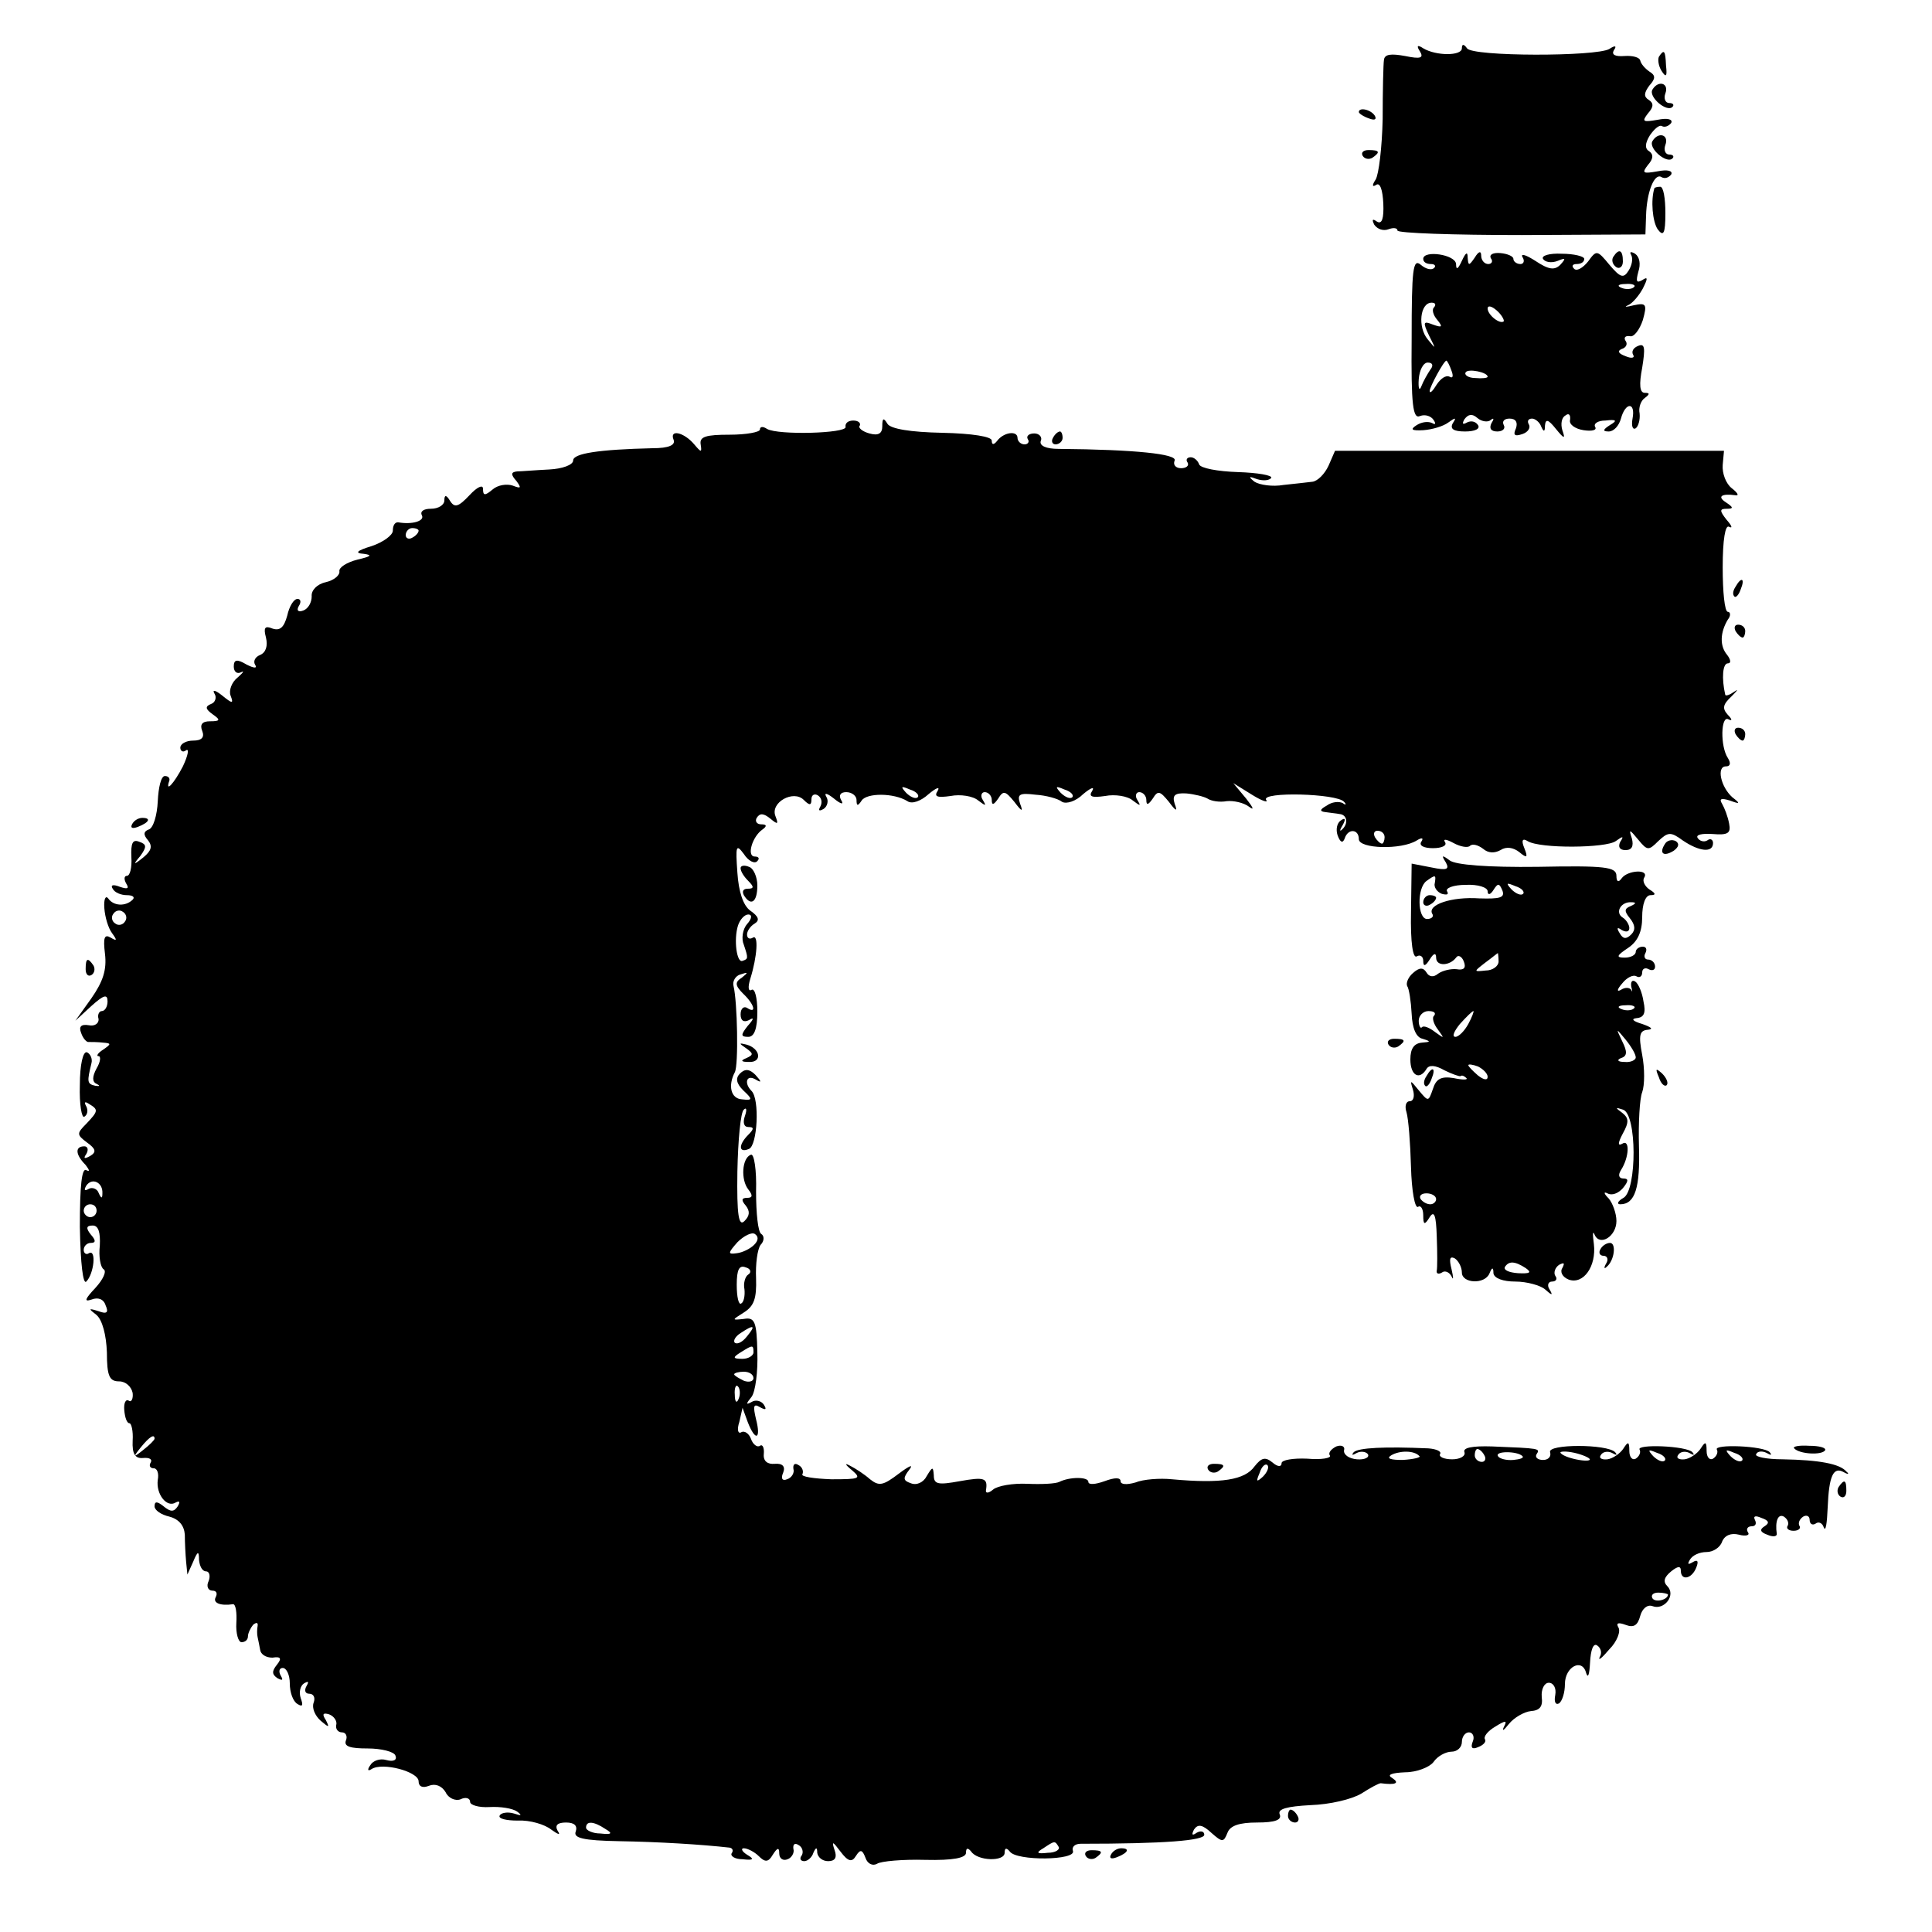 <?xml version="1.0" standalone="no"?>
<!DOCTYPE svg PUBLIC "-//W3C//DTD SVG 20010904//EN"
 "http://www.w3.org/TR/2001/REC-SVG-20010904/DTD/svg10.dtd">
<svg version="1.0" xmlns="http://www.w3.org/2000/svg"
 width="300pt" height="300pt" viewBox="0 0 300 300"
 preserveAspectRatio="xMidYMid meet">
<g transform="translate(0,300) scale(0.1,-0.1)"
fill="#000000" stroke="none">
<path d="M2205 2920 c6 -10 1 -12 -23 -7 -22 4 -32 3 -33 -6 -1 -6 -2 -48 -2
-92 -1 -44 -6 -86 -11 -94 -6 -9 -5 -12 1 -8 6 4 10 -8 11 -29 1 -23 -2 -33
-10 -28 -7 5 -8 3 -4 -5 5 -7 14 -10 22 -7 8 3 14 2 14 -2 0 -4 87 -7 193 -7
l192 1 1 29 c1 37 13 67 24 60 5 -3 11 -1 15 4 3 6 -6 8 -21 5 -23 -4 -25 -3
-15 10 8 9 9 16 2 21 -7 4 -7 12 1 25 7 10 15 17 19 14 4 -2 10 0 14 5 3 6 -6
8 -21 5 -23 -4 -25 -3 -15 10 9 10 9 16 1 21 -8 5 -7 11 1 22 10 11 10 16 0
22 -7 5 -13 12 -14 17 -1 5 -12 8 -25 7 -14 -1 -20 2 -16 9 5 7 2 8 -7 2 -20
-12 -213 -12 -221 1 -5 7 -8 7 -8 0 0 -12 -40 -12 -60 0 -9 6 -11 4 -5 -5z"/>
<path d="M2576 2912 c-2 -4 -1 -14 4 -22 7 -11 9 -9 7 8 -1 24 -3 26 -11 14z"/>
<path d="M2566 2861 c-7 -11 22 -36 31 -27 3 3 1 6 -5 6 -6 0 -9 7 -6 15 6 16
-11 21 -20 6z"/>
<path d="M2110 2826 c0 -2 7 -7 16 -10 8 -3 12 -2 9 4 -6 10 -25 14 -25 6z"/>
<path d="M2566 2781 c-7 -11 22 -36 31 -27 3 3 1 6 -5 6 -6 0 -9 7 -6 15 6 16
-11 21 -20 6z"/>
<path d="M2116 2758 c3 -5 10 -6 15 -3 13 9 11 12 -6 12 -8 0 -12 -4 -9 -9z"/>
<path d="M2569 2708 c-6 -19 -3 -52 5 -64 9 -12 12 -7 12 25 0 23 -3 41 -8 41
-4 0 -8 -1 -9 -2z"/>
<path d="M2210 2598 c0 -5 5 -8 12 -8 6 0 8 -3 5 -6 -4 -4 -13 -2 -21 5 -12
10 -14 -7 -14 -115 -1 -104 2 -125 13 -120 8 3 17 0 21 -6 4 -6 3 -8 -2 -5 -6
3 -16 2 -24 -3 -11 -7 -8 -9 10 -8 14 1 31 6 39 12 11 8 13 8 7 -1 -5 -9 1
-13 19 -13 15 0 24 4 20 10 -4 6 -11 7 -17 4 -7 -4 -8 -2 -4 5 6 8 12 9 20 2
7 -6 17 -7 21 -3 5 4 5 1 1 -5 -4 -8 -1 -13 9 -13 9 0 13 5 10 10 -3 6 1 10 9
10 10 0 13 -6 10 -15 -5 -11 -2 -13 10 -9 9 3 13 10 10 15 -3 5 -1 9 5 9 5 0
12 -6 14 -12 4 -9 6 -9 6 1 1 11 5 10 17 -5 13 -16 15 -16 10 -2 -3 10 -1 20
5 23 5 4 8 1 7 -7 -2 -7 8 -14 21 -16 13 -2 21 0 18 5 -3 5 4 10 16 10 17 2
19 0 7 -7 -11 -7 -12 -10 -2 -10 8 0 16 9 19 20 7 26 23 26 18 0 -2 -11 0 -18
5 -15 4 3 7 13 6 23 -2 9 2 20 8 24 8 6 8 8 0 8 -8 0 -9 13 -4 39 5 31 4 38
-6 34 -8 -3 -11 -9 -8 -14 3 -5 -3 -6 -12 -2 -11 4 -13 8 -6 11 7 2 10 8 6 13
-3 5 0 8 7 7 6 -2 15 10 20 25 7 25 5 27 -14 23 -12 -3 -16 -3 -9 0 7 3 17 15
23 26 8 16 8 19 -1 13 -9 -5 -10 -2 -6 13 4 12 2 23 -5 28 -7 4 -9 3 -6 -2 3
-6 1 -16 -4 -24 -8 -13 -13 -11 -30 9 -19 23 -20 23 -33 5 -8 -10 -18 -16 -22
-11 -4 4 -2 7 4 7 7 0 12 3 12 8 0 4 -16 8 -35 8 -19 1 -32 -3 -29 -8 3 -5 13
-7 23 -3 12 5 13 4 4 -6 -9 -9 -18 -8 -39 6 -14 9 -23 12 -20 6 4 -6 2 -11 -3
-11 -6 0 -11 4 -11 8 0 4 -9 8 -20 9 -11 1 -18 -2 -15 -8 4 -5 1 -9 -4 -9 -6
0 -11 6 -11 13 0 8 -4 7 -10 -3 -9 -13 -10 -13 -11 0 0 10 -3 8 -9 -5 -6 -13
-9 -15 -9 -5 -1 15 -51 22 -51 8z m327 -44 c-3 -3 -12 -4 -19 -1 -8 3 -5 6 6
6 11 1 17 -2 13 -5z m-310 -31 c-4 -3 -2 -12 5 -20 9 -11 7 -12 -7 -7 -15 6
-16 4 -6 -17 11 -22 11 -22 -2 -6 -16 19 -12 57 6 57 6 0 7 -3 4 -7z m108 -22
c-6 -5 -25 10 -25 20 0 5 6 4 14 -3 8 -7 12 -15 11 -17z m-114 -75 c-4 -6 -11
-18 -14 -26 -3 -8 -5 -3 -4 11 1 14 7 26 14 26 8 0 9 -5 4 -11z m33 -2 c3 -8
2 -12 -3 -9 -6 3 -14 -3 -20 -12 -6 -10 -11 -15 -11 -10 0 6 22 47 26 47 1 0
5 -7 8 -16z m56 -9 c0 -2 -9 -3 -19 -2 -11 0 -18 5 -15 9 4 6 34 0 34 -7z"/>
<path d="M2505 2601 c-3 -5 -1 -12 5 -16 5 -3 10 1 10 9 0 18 -6 21 -15 7z"/>
<path d="M1313 2337 c2 -10 -105 -13 -122 -3 -6 4 -11 4 -11 -1 0 -4 -21 -8
-47 -8 -37 0 -47 -3 -45 -15 2 -13 1 -13 -10 0 -16 19 -39 24 -32 7 3 -8 -7
-13 -33 -13 -83 -2 -123 -8 -123 -19 0 -7 -17 -13 -37 -14 -21 -1 -44 -3 -50
-3 -10 -1 -10 -5 -1 -15 8 -11 7 -12 -6 -7 -9 3 -23 1 -31 -6 -12 -10 -15 -10
-15 1 0 7 -9 3 -21 -10 -17 -18 -23 -20 -30 -9 -6 10 -9 10 -9 1 0 -7 -9 -13
-21 -13 -11 0 -17 -4 -14 -10 5 -9 -15 -15 -37 -11 -5 0 -8 -5 -8 -13 0 -7
-15 -18 -33 -24 -23 -7 -27 -11 -12 -12 14 -2 11 -4 -10 -9 -16 -4 -29 -12
-28 -18 1 -6 -8 -14 -21 -17 -14 -3 -23 -13 -22 -22 0 -9 -5 -19 -13 -22 -8
-3 -11 0 -7 7 4 6 3 11 -2 11 -6 0 -13 -12 -16 -26 -5 -18 -11 -24 -23 -20
-12 5 -14 1 -10 -14 3 -13 0 -23 -9 -27 -8 -3 -11 -10 -8 -15 4 -6 -1 -6 -13
0 -15 9 -20 8 -20 -3 0 -8 5 -12 11 -9 6 3 4 0 -5 -8 -9 -7 -14 -20 -11 -28 5
-13 3 -13 -13 0 -10 8 -16 10 -12 3 4 -6 1 -14 -5 -16 -10 -4 -9 -8 2 -16 13
-9 12 -11 -4 -11 -12 0 -16 -5 -12 -15 4 -10 -1 -15 -14 -15 -11 0 -20 -5 -20
-11 0 -5 4 -8 9 -4 5 3 3 -8 -5 -25 -14 -27 -28 -42 -21 -22 1 4 -2 7 -7 7 -6
0 -10 -18 -11 -39 -1 -22 -7 -42 -14 -44 -8 -3 -9 -8 -1 -17 7 -9 5 -16 -7
-26 -16 -13 -17 -12 -5 2 10 14 10 18 -2 22 -10 4 -13 -2 -12 -24 1 -16 -2
-29 -7 -29 -4 0 -5 -5 -1 -12 5 -8 2 -9 -10 -5 -10 4 -15 3 -11 -3 3 -6 13
-10 22 -10 9 0 13 -3 9 -7 -11 -11 -30 -10 -38 2 -4 5 -7 -1 -6 -15 1 -14 6
-31 12 -39 8 -11 8 -13 -2 -7 -10 6 -12 0 -9 -25 3 -25 -3 -43 -21 -69 l-25
-35 25 23 c19 17 25 19 25 7 0 -8 -4 -15 -9 -15 -4 0 -7 -6 -5 -12 1 -7 -6
-12 -15 -10 -12 2 -16 -2 -12 -12 3 -9 9 -15 12 -14 4 0 14 0 22 -1 13 -1 13
-2 0 -11 -8 -5 -11 -10 -7 -10 4 0 3 -9 -3 -19 -7 -13 -7 -21 0 -24 6 -3 5 -4
-2 -3 -13 3 -13 6 -6 35 2 7 -2 15 -7 17 -6 2 -11 -19 -11 -51 -1 -30 3 -52 7
-49 5 3 6 10 3 16 -4 7 -2 8 4 4 15 -9 15 -11 -4 -31 -15 -15 -15 -17 1 -29
14 -10 15 -15 5 -21 -9 -5 -11 -4 -6 3 4 7 2 12 -3 12 -15 0 -14 -13 2 -29 6
-8 7 -11 1 -8 -7 4 -10 -24 -10 -88 1 -58 5 -90 10 -85 12 12 16 51 4 44 -4
-3 -8 0 -8 5 0 6 5 11 11 11 8 0 8 4 0 13 -8 10 -7 14 3 14 9 0 12 -11 11 -31
-2 -17 1 -34 6 -37 5 -3 -1 -16 -13 -29 -16 -17 -18 -22 -6 -18 10 4 19 1 22
-9 5 -11 2 -14 -11 -9 -16 5 -16 4 -3 -6 9 -8 15 -31 16 -58 0 -37 4 -45 19
-45 10 0 19 -8 21 -18 1 -9 -2 -15 -6 -12 -5 3 -8 -4 -7 -15 1 -11 4 -20 8
-20 3 0 6 -12 5 -27 -1 -21 4 -28 16 -27 10 1 15 -2 12 -7 -3 -5 -1 -9 5 -9 5
0 8 -8 6 -18 -3 -22 14 -44 28 -35 6 3 7 1 3 -6 -6 -9 -11 -9 -22 0 -10 8 -14
8 -14 0 0 -6 10 -13 23 -16 15 -4 23 -14 24 -28 0 -12 1 -31 2 -42 l2 -20 9
20 c7 17 9 17 9 3 1 -10 5 -18 11 -18 5 0 7 -7 4 -15 -4 -8 -1 -15 6 -15 6 0
8 -4 5 -10 -5 -9 7 -14 27 -11 4 0 6 -13 5 -29 -1 -16 3 -30 8 -30 6 0 10 4
10 9 0 5 4 13 8 18 5 4 8 4 7 -2 -1 -5 -1 -13 0 -17 1 -5 3 -14 4 -20 1 -7 9
-12 19 -12 13 2 15 -1 7 -11 -8 -10 -8 -15 1 -21 8 -4 9 -3 5 4 -4 7 -2 12 3
12 6 0 11 -11 11 -24 0 -14 5 -28 12 -32 8 -5 9 -2 5 9 -3 9 -1 19 5 23 7 4 8
3 4 -4 -4 -7 -2 -12 4 -12 7 0 10 -6 7 -14 -3 -8 2 -20 11 -28 13 -11 14 -11
8 1 -6 9 -5 12 5 9 8 -3 13 -11 11 -17 -1 -6 3 -11 9 -11 6 0 9 -6 6 -13 -3
-9 7 -12 34 -12 21 0 41 -5 43 -11 3 -7 -3 -10 -14 -7 -10 3 -21 -1 -25 -8 -5
-7 -4 -10 2 -6 17 11 73 -4 73 -19 0 -8 6 -11 16 -7 10 4 20 0 26 -10 4 -9 15
-14 23 -11 8 4 15 2 15 -4 0 -5 14 -9 30 -8 17 1 36 -2 43 -7 8 -6 7 -7 -5 -3
-10 3 -20 1 -22 -3 -3 -5 10 -8 28 -8 19 1 42 -6 52 -14 11 -8 15 -9 10 -2 -5
9 0 13 13 13 13 0 18 -5 15 -14 -4 -10 11 -14 68 -15 60 -1 127 -5 171 -10 5
-1 6 -5 3 -9 -2 -4 5 -9 17 -9 17 -2 19 0 7 7 -8 5 -10 10 -5 10 6 0 17 -6 23
-12 10 -10 15 -10 22 2 7 11 10 12 10 2 0 -8 6 -12 13 -9 6 2 11 10 9 16 -1 7
2 10 8 6 6 -3 8 -11 5 -16 -4 -5 -2 -9 4 -9 5 0 12 6 14 13 4 9 6 9 6 0 1 -7
8 -13 17 -13 11 0 14 6 10 17 -5 15 -3 14 9 -2 12 -16 18 -17 24 -7 7 11 10
10 15 -3 3 -9 11 -13 18 -9 6 4 40 7 75 6 43 -1 63 3 63 11 0 8 3 8 8 2 10
-15 52 -16 52 -2 0 8 3 8 8 2 10 -15 104 -14 98 1 -2 6 3 11 12 11 130 0 192
5 192 14 0 5 -5 7 -12 3 -7 -5 -8 -3 -4 5 6 9 13 8 27 -5 17 -15 19 -15 25 0
4 11 18 16 46 16 28 0 39 4 35 13 -3 8 11 12 48 14 30 1 64 9 79 18 14 9 27
16 30 16 23 -3 30 0 18 8 -9 5 -2 8 20 9 18 0 38 8 44 16 6 9 19 16 28 16 9 0
16 7 16 15 0 8 5 15 11 15 6 0 9 -7 6 -14 -4 -10 -1 -13 8 -9 8 3 13 8 11 12
-3 4 4 13 16 20 16 10 19 10 13 -1 -3 -7 0 -5 8 5 8 10 24 19 34 20 14 1 19 7
17 22 -1 12 4 22 11 22 7 0 12 -8 10 -19 -2 -10 0 -16 6 -13 5 4 9 17 9 30 0
27 27 41 33 17 3 -9 5 -2 6 16 1 20 5 31 11 27 6 -4 8 -12 4 -18 -3 -7 4 -1
15 12 12 12 18 28 14 34 -4 7 0 8 11 4 13 -5 19 -1 23 14 3 11 11 18 19 15 18
-7 37 17 23 31 -7 7 -5 14 6 23 10 8 15 9 15 1 0 -16 17 -13 24 5 4 10 2 13
-6 8 -7 -4 -8 -3 -4 4 4 7 15 12 26 12 10 0 21 7 24 16 4 10 14 14 26 11 11
-3 18 -1 14 4 -3 5 0 9 6 9 6 0 8 4 5 10 -3 6 1 7 10 3 12 -4 13 -8 5 -13 -8
-5 -7 -9 4 -13 9 -4 15 -3 15 1 -3 20 2 32 11 27 6 -4 8 -10 6 -14 -3 -4 1 -8
9 -8 8 0 12 4 9 8 -2 4 0 10 6 14 5 3 10 1 10 -5 0 -6 4 -9 9 -6 5 4 11 1 13
-6 3 -7 5 7 6 31 2 50 9 64 25 55 7 -4 9 -3 4 1 -10 12 -42 18 -99 19 -25 0
-44 4 -41 8 2 5 10 5 16 2 7 -4 9 -4 5 1 -9 10 -88 13 -82 4 2 -4 0 -10 -6
-14 -5 -3 -10 2 -10 12 0 15 -2 15 -9 4 -5 -8 -17 -16 -25 -17 -9 -1 -14 2
-10 7 3 5 11 6 17 3 7 -4 9 -4 5 1 -9 10 -88 13 -82 4 2 -4 0 -10 -6 -14 -5
-3 -10 2 -10 12 0 15 -2 15 -9 4 -5 -8 -17 -16 -25 -17 -9 -1 -14 2 -10 7 3 5
11 6 17 3 7 -4 9 -4 5 1 -12 13 -106 13 -101 0 2 -7 -3 -12 -11 -12 -8 0 -13
4 -10 9 6 9 5 9 -69 12 -31 1 -46 -2 -43 -9 2 -6 -7 -11 -19 -11 -13 0 -21 4
-19 8 3 4 -5 8 -18 9 -68 3 -109 1 -116 -6 -4 -5 -2 -5 5 -1 6 3 14 2 17 -2 3
-5 -5 -9 -17 -8 -12 1 -21 7 -20 14 2 6 -4 9 -12 6 -8 -4 -13 -10 -10 -14 3
-4 -13 -7 -35 -5 -22 1 -40 -2 -40 -7 0 -6 -6 -6 -14 1 -11 9 -17 8 -28 -6
-15 -21 -51 -27 -128 -20 -19 2 -45 0 -57 -5 -14 -4 -23 -3 -23 2 0 6 -9 6
-25 0 -14 -5 -25 -6 -25 -1 0 8 -29 8 -45 0 -6 -3 -28 -4 -50 -3 -22 1 -46 -3
-53 -9 -7 -6 -12 -6 -11 -1 3 19 -2 21 -41 14 -33 -6 -40 -5 -40 9 -1 14 -2
14 -11 -1 -5 -10 -16 -15 -25 -11 -12 4 -12 8 -2 21 7 9 0 6 -16 -6 -25 -19
-31 -20 -45 -9 -9 8 -23 17 -31 21 -9 5 -8 2 3 -7 15 -13 12 -14 -32 -14 -27
1 -48 4 -45 8 2 4 0 11 -6 14 -6 4 -9 1 -8 -6 2 -6 -3 -14 -10 -16 -7 -3 -10
1 -6 10 4 10 -1 15 -13 14 -11 -1 -18 4 -17 15 1 10 -2 16 -6 13 -4 -3 -11 2
-14 11 -3 8 -10 13 -15 10 -5 -3 -7 4 -3 16 l5 22 8 -22 c12 -31 21 -27 13 4
-5 21 -4 25 6 19 9 -5 11 -4 6 4 -4 6 -13 8 -19 4 -9 -5 -9 -3 0 8 6 8 10 39
9 69 -1 48 -4 55 -21 52 -19 -2 -19 -2 0 10 16 10 20 22 19 53 -1 22 2 45 7
52 6 6 6 14 1 17 -5 3 -8 32 -8 66 1 33 -3 59 -8 57 -14 -5 -16 -39 -4 -54 7
-9 7 -13 -2 -13 -9 0 -9 -4 -2 -12 7 -9 6 -16 -2 -24 -9 -9 -12 9 -11 77 1 49
5 92 10 96 4 4 5 0 2 -9 -4 -11 -2 -18 5 -18 9 0 9 -3 0 -12 -16 -16 -15 -29
1 -22 13 5 17 77 4 90 -12 12 -8 26 6 18 10 -6 10 -4 0 7 -9 9 -16 10 -24 2
-7 -7 -6 -15 5 -26 15 -14 15 -16 -2 -14 -17 1 -22 21 -11 42 6 11 4 110 -2
134 -2 7 3 16 11 18 12 4 12 3 2 -5 -11 -7 -11 -12 2 -25 18 -17 21 -32 6 -22
-5 3 -10 -1 -10 -10 0 -10 5 -13 13 -9 8 5 8 2 -2 -9 -11 -14 -11 -17 1 -17 9
0 14 12 14 39 0 22 -4 37 -9 34 -5 -3 -6 4 -2 17 11 35 13 70 4 64 -5 -3 -9
-1 -9 5 0 5 5 13 12 17 8 5 6 11 -7 20 -11 8 -18 29 -20 59 -3 42 -2 45 10 29
7 -11 17 -16 21 -11 4 4 2 7 -4 7 -13 0 -4 31 12 42 7 5 7 8 -2 8 -7 0 -10 5
-7 10 5 8 11 7 21 -1 12 -10 13 -9 8 4 -8 21 28 41 44 25 9 -9 12 -9 12 1 0 7
5 9 10 6 6 -4 7 -11 4 -17 -4 -7 -2 -8 5 -4 6 4 8 13 4 19 -4 7 2 5 12 -3 11
-9 16 -10 11 -2 -4 7 -1 12 8 12 9 0 16 -6 16 -12 0 -10 2 -10 8 -1 8 12 50
12 71 -1 7 -5 21 0 33 11 12 10 18 12 14 5 -6 -9 -1 -11 20 -8 15 3 35 0 43
-7 12 -9 13 -9 7 1 -4 6 -2 12 3 12 6 0 11 -6 11 -12 0 -9 3 -8 10 2 8 13 11
12 25 -5 12 -16 14 -16 9 -3 -5 15 -1 17 24 14 16 -1 35 -6 41 -11 7 -4 22 1
33 12 12 10 18 12 14 5 -6 -9 -1 -11 20 -8 15 3 35 0 43 -7 12 -9 13 -9 7 1
-4 6 -2 12 3 12 6 0 11 -6 11 -12 0 -9 3 -8 10 2 8 13 11 12 25 -5 11 -15 14
-16 9 -3 -4 13 0 17 18 16 12 -1 28 -5 33 -8 6 -4 19 -6 30 -4 10 1 26 -2 35
-9 8 -6 6 -1 -5 13 l-20 24 29 -18 c16 -10 26 -13 22 -8 -8 13 110 10 121 -3
4 -4 3 -6 -2 -2 -6 3 -17 2 -25 -4 -11 -6 -11 -9 -2 -10 6 -1 17 -2 22 -3 12
-1 14 -15 4 -24 -4 -4 -4 -1 1 7 5 9 4 12 -3 7 -6 -4 -8 -14 -5 -23 4 -11 8
-13 11 -5 5 16 22 15 22 -1 0 -15 66 -17 90 -2 8 5 11 4 7 -2 -4 -6 4 -10 18
-10 14 0 22 4 19 9 -4 6 2 5 13 -1 11 -6 23 -8 26 -4 4 3 12 1 20 -5 8 -7 18
-7 27 -2 9 6 20 4 29 -3 12 -10 14 -9 8 6 -5 12 -3 16 5 11 19 -12 122 -11
137 0 11 8 13 8 7 -1 -4 -8 -1 -13 8 -13 10 0 13 6 10 18 -5 15 -4 15 10 -2
14 -17 16 -17 31 -2 15 14 19 15 38 1 25 -17 47 -20 47 -4 0 5 -4 8 -9 4 -5
-3 -12 -1 -15 4 -3 5 7 7 23 6 24 -2 29 1 26 16 -2 11 -7 24 -11 31 -5 8 -1 9
12 5 16 -6 17 -5 4 5 -18 16 -25 48 -10 48 7 0 8 5 3 13 -12 18 -11 67 1 60 6
-3 6 0 -1 7 -9 10 -8 16 6 29 9 9 11 12 4 7 -7 -5 -13 -7 -14 -5 -6 26 -4 49
4 49 5 0 5 5 -1 13 -12 14 -11 35 1 55 5 6 4 12 0 12 -5 0 -8 31 -8 69 0 43 4
67 10 63 6 -3 4 2 -4 11 -11 14 -11 17 0 17 11 0 11 2 -1 10 -14 9 -7 14 15
11 6 -1 3 4 -6 11 -9 7 -15 23 -14 36 l2 22 -302 0 -302 0 -10 -23 c-6 -13
-17 -24 -25 -25 -7 -1 -27 -3 -45 -5 -17 -3 -37 0 -45 5 -10 8 -9 9 4 4 10 -3
19 -2 22 2 2 4 -21 8 -52 9 -31 1 -58 6 -60 12 -2 6 -8 11 -13 11 -6 0 -8 -4
-5 -8 3 -5 -2 -9 -10 -9 -8 0 -13 5 -10 12 4 10 -61 17 -180 18 -20 0 -30 5
-28 12 3 6 -2 12 -10 12 -8 0 -13 -4 -10 -9 3 -4 0 -8 -5 -8 -6 0 -11 5 -11
10 0 12 -22 9 -32 -5 -5 -6 -8 -6 -8 1 0 6 -30 11 -77 12 -49 1 -80 6 -85 14
-6 10 -8 9 -8 -4 0 -11 -6 -15 -20 -11 -11 3 -18 9 -15 12 2 4 -2 8 -10 8 -8
0 -13 -4 -12 -10z m-663 -161 c0 -3 -4 -8 -10 -11 -5 -3 -10 -1 -10 4 0 6 5
11 10 11 6 0 10 -2 10 -4z m775 -414 c-3 -3 -11 0 -18 7 -9 10 -8 11 6 5 10
-3 15 -9 12 -12z m240 0 c-3 -3 -11 0 -18 7 -9 10 -8 11 6 5 10 -3 15 -9 12
-12z m485 -62 c0 -5 -2 -10 -4 -10 -3 0 -8 5 -11 10 -3 6 -1 10 4 10 6 0 11
-4 11 -10z m-1956 -131 c-3 -5 -10 -7 -15 -3 -5 3 -7 10 -3 15 3 5 10 7 15 3
5 -3 7 -10 3 -15z m966 -4 c-7 -8 -9 -23 -5 -32 7 -21 7 -22 -2 -25 -9 -4 -14
33 -7 55 3 9 10 17 16 17 6 0 6 -6 -2 -15z m-1001 -418 c0 -9 -2 -8 -6 1 -2 6
-10 9 -15 6 -7 -4 -8 -2 -4 5 9 13 26 5 25 -12z m-9 -27 c0 -5 -4 -10 -10 -10
-5 0 -10 5 -10 10 0 6 5 10 10 10 6 0 10 -4 10 -10z m1021 -53 c-6 -6 -18 -12
-27 -13 -14 -2 -14 0 1 17 10 10 22 16 27 13 6 -4 6 -10 -1 -17z m-9 -46 c-5
-3 -8 -14 -6 -23 1 -10 -1 -20 -5 -22 -4 -3 -7 10 -7 29 0 24 4 31 14 27 8 -2
9 -8 4 -11z m-2 -96 c-7 -9 -15 -13 -19 -10 -3 3 1 10 9 15 21 14 24 12 10 -5z
m10 -25 c0 -5 -8 -10 -17 -10 -15 0 -16 2 -3 10 19 12 20 12 20 0z m0 -40 c0
-5 -7 -7 -15 -4 -8 4 -15 8 -15 10 0 2 7 4 15 4 8 0 15 -4 15 -10z m-23 -32
c-3 -8 -6 -5 -6 6 -1 11 2 17 5 13 3 -3 4 -12 1 -19z m-907 -62 c0 -2 -8 -10
-17 -17 -16 -13 -17 -12 -4 4 13 16 21 21 21 13z m1964 -27 c3 -2 -9 -5 -26
-6 -18 0 -26 2 -18 7 13 8 36 8 44 -1z m101 1 c3 -5 1 -10 -4 -10 -6 0 -11 5
-11 10 0 6 2 10 4 10 3 0 8 -4 11 -10z m59 -1 c3 -3 -4 -5 -14 -6 -11 -1 -22
2 -24 6 -5 8 30 8 38 0z m104 -4 c3 -3 -4 -4 -16 -2 -12 2 -24 6 -28 10 -4 3
4 4 16 2 12 -2 25 -7 28 -10z m117 -3 c-3 -3 -11 0 -18 7 -9 10 -8 11 6 5 10
-3 15 -9 12 -12z m120 0 c-3 -3 -11 0 -18 7 -9 10 -8 11 6 5 10 -3 15 -9 12
-12z m-744 -25 c-10 -9 -11 -8 -5 6 3 10 9 15 12 12 3 -3 0 -11 -7 -18z m629
-183 c0 -8 -19 -13 -24 -6 -3 5 1 9 9 9 8 0 15 -2 15 -3z m-1650 -364 c12 -7
10 -9 -8 -7 -12 0 -22 5 -22 9 0 11 12 10 30 -2z m704 -28 c2 -4 -5 -9 -17 -9
-17 -2 -19 0 -7 7 18 12 18 12 24 2z"/>
<path d="M1635 2320 c-3 -5 -1 -10 4 -10 6 0 11 5 11 10 0 6 -2 10 -4 10 -3 0
-8 -4 -11 -10z"/>
<path d="M2695 2089 c-4 -6 -5 -12 -2 -15 2 -3 7 2 10 11 7 17 1 20 -8 4z"/>
<path d="M2695 2020 c3 -5 8 -10 11 -10 2 0 4 5 4 10 0 6 -5 10 -11 10 -5 0
-7 -4 -4 -10z"/>
<path d="M2695 1860 c3 -5 8 -10 11 -10 2 0 4 5 4 10 0 6 -5 10 -11 10 -5 0
-7 -4 -4 -10z"/>
<path d="M205 1720 c-3 -6 1 -7 9 -4 18 7 21 14 7 14 -6 0 -13 -4 -16 -10z"/>
<path d="M2585 1689 c-9 -14 -2 -20 14 -10 8 6 9 11 3 15 -6 3 -14 1 -17 -5z"/>
<path d="M2245 1661 c6 -11 2 -13 -22 -8 l-31 6 -1 -75 c-1 -48 3 -73 9 -69 5
3 10 0 10 -7 0 -9 3 -9 10 2 6 10 10 11 10 3 0 -14 21 -13 31 0 3 5 9 2 12 -6
4 -10 0 -14 -11 -12 -9 1 -22 -2 -29 -7 -7 -6 -14 -5 -18 2 -5 8 -11 8 -21 -1
-7 -6 -11 -15 -9 -20 3 -4 6 -24 7 -43 1 -23 7 -37 17 -39 13 -4 13 -5 -1 -6
-12 -1 -18 -9 -18 -26 0 -25 14 -33 25 -15 4 7 14 6 28 -2 12 -6 24 -10 25 -9
2 2 6 0 9 -3 3 -3 -6 -3 -20 0 -19 3 -27 -1 -32 -17 -7 -20 -7 -20 -22 -2 -13
16 -14 17 -9 1 3 -10 1 -18 -5 -18 -6 0 -8 -8 -5 -17 3 -10 6 -48 7 -85 1 -37
6 -65 11 -62 4 3 8 -3 8 -13 0 -15 2 -16 10 -3 7 11 10 3 11 -30 1 -25 1 -49
0 -53 -1 -5 3 -6 8 -3 5 4 12 0 15 -6 3 -7 3 -2 0 11 -4 16 -3 21 5 17 6 -4
11 -14 11 -22 0 -17 36 -19 43 -1 4 10 6 9 6 0 1 -8 15 -13 34 -13 18 0 39 -6
46 -12 11 -10 13 -10 7 0 -4 6 -2 12 4 12 6 0 9 4 5 9 -3 5 0 13 6 17 8 4 9 3
5 -5 -4 -6 0 -14 10 -18 23 -8 43 21 39 55 -2 15 -2 22 1 15 8 -19 34 -3 34
21 0 12 -6 28 -12 35 -8 8 -8 11 -2 8 7 -4 17 0 24 8 9 11 9 15 1 15 -7 0 -9
5 -4 13 13 20 14 49 2 41 -7 -4 -7 1 1 16 10 18 9 24 -1 32 -11 8 -11 9 1 5
22 -6 22 -125 1 -137 -9 -5 -11 -10 -5 -10 23 0 31 26 29 90 -1 36 1 74 5 84
4 11 4 37 0 58 -6 31 -4 38 9 39 9 1 5 4 -9 9 -14 4 -18 8 -9 9 12 1 15 8 11
26 -2 14 -8 28 -13 31 -5 3 -7 -1 -6 -8 2 -7 2 -10 0 -5 -3 4 -10 4 -16 0 -7
-4 -6 1 2 10 7 9 17 14 22 11 5 -3 9 0 9 6 0 6 5 8 10 5 6 -3 10 -1 10 4 0 6
-5 11 -11 11 -5 0 -7 5 -4 10 3 6 1 10 -4 10 -6 0 -11 -4 -11 -8 0 -5 -8 -9
-17 -9 -14 0 -13 3 5 15 15 10 22 25 22 48 0 20 5 34 13 34 9 0 8 3 -2 9 -7 5
-11 13 -8 18 9 14 -26 12 -35 -1 -5 -7 -8 -5 -8 4 0 14 -18 16 -122 14 -78 -1
-128 3 -137 10 -12 9 -13 8 -6 -3z m-17 -32 c-2 -6 3 -14 11 -17 8 -2 11 -1 8
4 -3 5 10 10 29 10 19 1 34 -4 34 -10 0 -6 4 -6 9 2 7 11 9 11 14 -1 4 -11 -4
-13 -36 -12 -43 3 -81 -10 -73 -24 3 -4 -1 -8 -8 -8 -15 0 -16 48 -1 59 14 10
15 10 13 -3z m137 -17 c-3 -3 -11 0 -18 7 -9 10 -8 11 6 5 10 -3 15 -9 12 -12z
m167 -19 c-10 -4 -10 -8 -1 -19 8 -10 9 -18 2 -25 -8 -8 -13 -7 -18 2 -5 8 -4
10 3 5 7 -4 12 -3 12 3 0 5 -5 13 -10 16 -13 8 -3 25 13 24 8 0 8 -2 -1 -6z
m-205 -86 c0 -7 -9 -14 -20 -14 -19 -2 -19 -2 -1 12 11 8 19 15 20 15 0 0 1
-6 1 -13z m210 -73 c-3 -3 -12 -4 -19 -1 -8 3 -5 6 6 6 11 1 17 -2 13 -5z
m-310 -11 c-4 -3 -1 -13 6 -22 10 -14 10 -14 -4 -4 -9 7 -18 11 -21 8 -2 -3
-5 2 -5 10 0 8 7 15 15 15 9 0 12 -3 9 -7z m53 -13 c-6 -11 -15 -20 -20 -20
-6 0 -2 9 7 20 10 11 19 20 21 20 1 0 -2 -9 -8 -20z m260 -52 c0 -4 -8 -8 -17
-7 -11 0 -13 3 -6 6 10 3 10 10 2 26 -10 21 -10 21 5 3 9 -11 16 -23 16 -28z
m-230 -30 c0 -6 -6 -5 -15 2 -8 7 -15 14 -15 16 0 2 7 1 15 -2 8 -4 15 -11 15
-16z m-80 -190 c0 -4 -4 -8 -9 -8 -6 0 -12 4 -15 8 -3 5 1 9 9 9 8 0 15 -4 15
-9z m139 -107 c10 -7 7 -9 -12 -8 -14 1 -23 5 -20 10 6 9 15 9 32 -2z"/>
<path d="M2210 1599 c0 -5 5 -7 10 -4 6 3 10 8 10 11 0 2 -4 4 -10 4 -5 0 -10
-5 -10 -11z"/>
<path d="M1150 1652 c0 -5 5 -13 12 -20 9 -9 9 -12 -1 -12 -7 0 -9 -4 -6 -10
11 -18 21 -11 21 15 0 13 -6 27 -13 29 -7 3 -13 2 -13 -2z"/>
<path d="M133 1495 c0 -8 4 -12 9 -9 5 3 6 10 3 15 -9 13 -12 11 -12 -6z"/>
<path d="M2156 1378 c3 -5 10 -6 15 -3 13 9 11 12 -6 12 -8 0 -12 -4 -9 -9z"/>
<path d="M1159 1372 c11 -8 11 -10 0 -15 -10 -4 -8 -6 4 -6 21 -1 18 21 -4 27
-12 3 -12 2 0 -6z"/>
<path d="M2215 1329 c-4 -6 -5 -12 -2 -15 2 -3 7 2 10 11 7 17 1 20 -8 4z"/>
<path d="M2576 1327 c3 -10 9 -15 12 -12 3 3 0 11 -7 18 -10 9 -11 8 -5 -6z"/>
<path d="M2485 1060 c-3 -5 -1 -10 5 -10 6 0 8 -6 4 -12 -4 -7 -3 -9 1 -5 12
10 15 37 5 37 -5 0 -12 -4 -15 -10z"/>
<path d="M2786 751 c8 -9 43 -11 48 -3 2 4 -9 7 -25 7 -15 1 -26 -1 -23 -4z"/>
<path d="M1876 718 c3 -5 10 -6 15 -3 13 9 11 12 -6 12 -8 0 -12 -4 -9 -9z"/>
<path d="M2855 691 c-3 -5 -2 -12 3 -15 5 -3 9 1 9 9 0 17 -3 19 -12 6z"/>
<path d="M2000 180 c0 -5 5 -10 11 -10 5 0 7 5 4 10 -3 6 -8 10 -11 10 -2 0
-4 -4 -4 -10z"/>
<path d="M1686 118 c3 -5 10 -6 15 -3 13 9 11 12 -6 12 -8 0 -12 -4 -9 -9z"/>
<path d="M1725 120 c-3 -6 1 -7 9 -4 18 7 21 14 7 14 -6 0 -13 -4 -16 -10z"/>
</g>
</svg>
